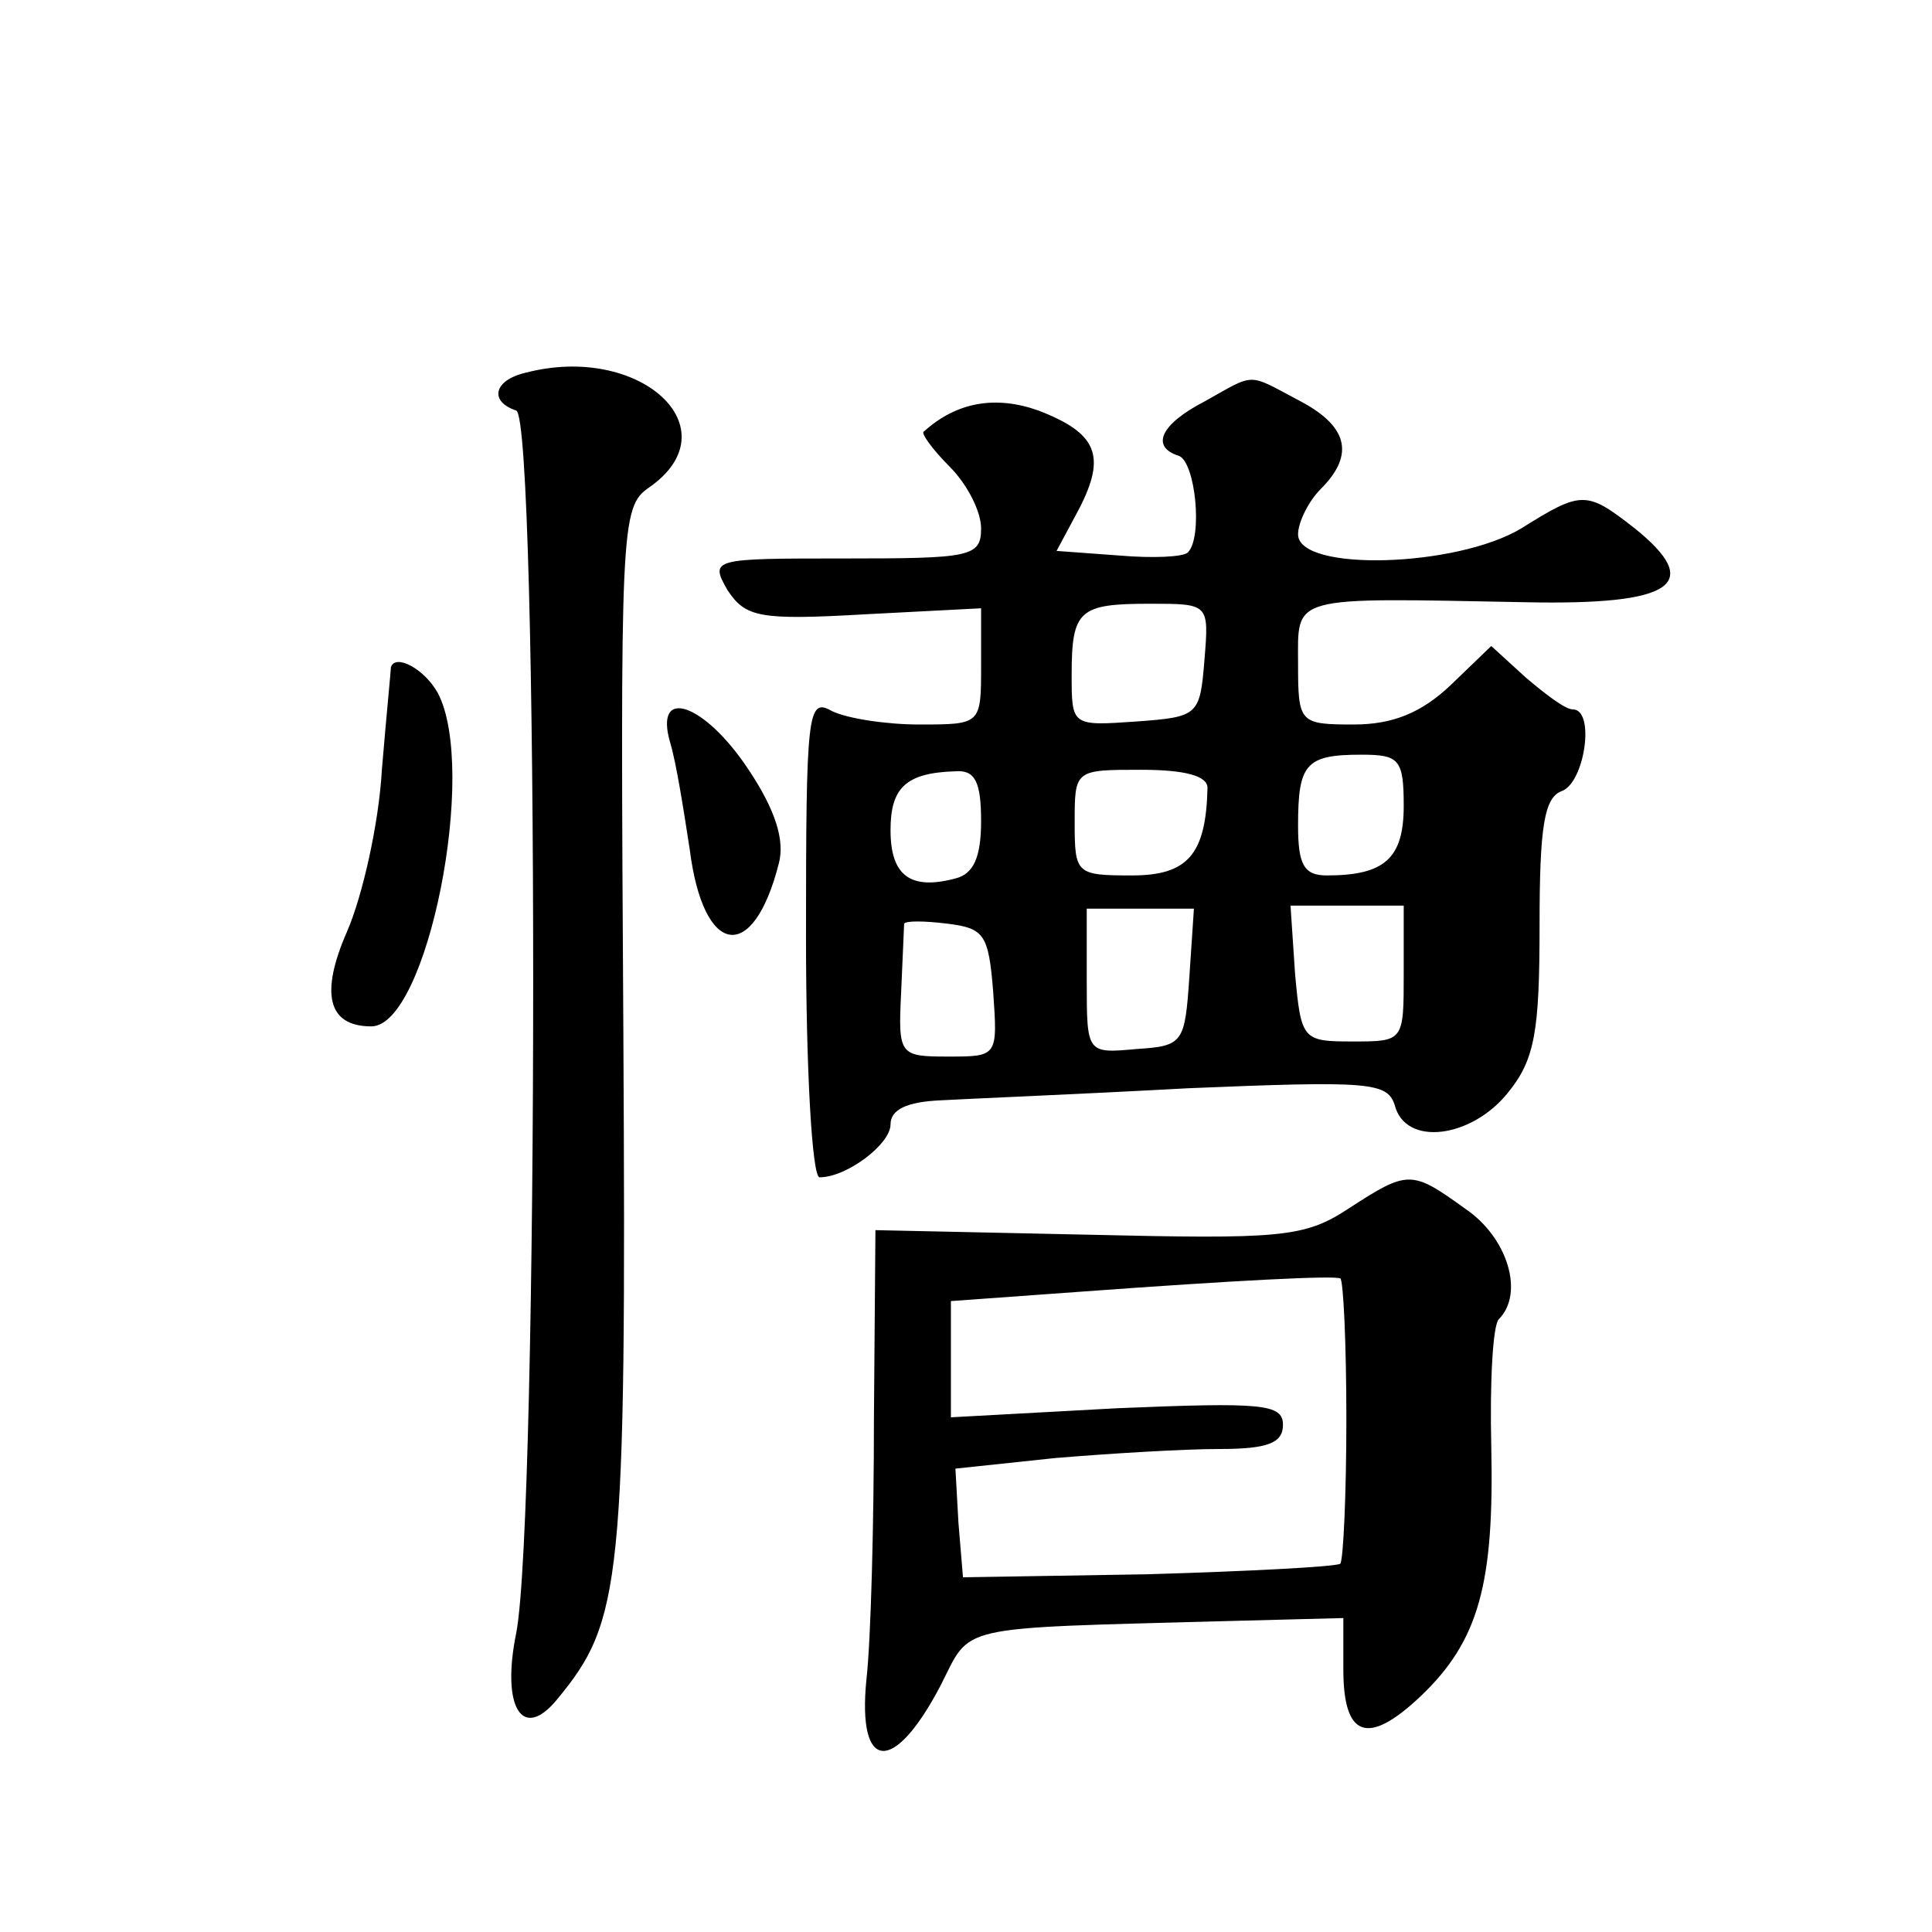 <?xml version="1.0" standalone="no"?>
<!DOCTYPE svg PUBLIC "-//W3C//DTD SVG 20010904//EN"
 "http://www.w3.org/TR/2001/REC-SVG-20010904/DTD/svg10.dtd">
<svg version="1.0" xmlns="http://www.w3.org/2000/svg"
 width="128pt" height="128pt" viewBox="0 0 128 128"
 preserveAspectRatio="xMidYMid meet">
<g transform="translate(0,128) scale(0.1,-0.1)"
fill="#0" stroke="none">
<path d="M348 1033 c-21 -5 -24 -19 -6 -25 15 -5 15 -733 0 -810 -10 -49 4 -72
27 -44 43 52 46 76 44 440 -2 337 -2 350 17 363 56 39 -6 96 -82 76z M798 1014
c-29 -15 -36 -30 -17 -36 11 -4 16 -54 6 -64 -3 -3 -23 -4 -46 -2 l-41 3 15 28
c18 35 12 50 -27 65 -28 10 -54 6 -76 -14 -2 -1 6 -12 17 -23 12 -12 21 -30 21
-41 0 -19 -7 -20 -90 -20 -88 0 -90 0 -78 -21 12 -18 21 -20 91 -16 l77 4 0 -38
c0 -39 0 -39 -41 -39 -22 0 -48 4 -58 9 -16 9 -17 -1 -17 -150 0 -87 4 -159 9 -159
18 0 47 22 47 35 0 10 11 15 33 16 17 1 91 4 164 8 120 5 132 4 137 -11 7 -28 51
-22 75 8 18 22 21 41 21 111 0 65 3 85 15 89 15 6 22 54 7 54 -5 0 -18 10 -31 21
l-23 21 -27 -26 c-19 -18 -38 -26 -64 -26 -36 0 -37 1 -37 40 0 46 -7 44 151 41
98 -2 118 12 72 49 -32 25 -35 25 -75 0 -43 -26 -148 -29 -148 -4 0 8 7 22 15 30
23 23 18 42 -15 59 -34 18 -28 18 -62 -1z m0 -171 c-3 -37 -4 -38 -45 -41 -43 -3
-43 -3 -43 31 0 43 5 47 52 47 39 0 39 0 36 -37z m132 -97 c0 -35 -13 -46 -51 -46
-15 0 -19 7 -19 33 0 41 5 47 42 47 25 0 28 -3 28 -34z m-280 -10 c0 -24 -5 -35
-17 -38 -30 -8 -43 2 -43 32 0 28 10 38 43 39 13 1 17 -7 17 -33z m150 22 c-1 -44
-13 -58 -50 -58 -37 0 -38 1 -38 35 0 35 0 35 44 35 29 0 44 -4 44 -12z m-12 -125
c-3 -44 -4 -46 -35 -48 -33 -3 -33 -3 -33 45 l0 48 36 0 35 0 -3 -45z m142 2 c0
-45 0 -45 -34 -45 -33 0 -34 1 -38 45 l-3 45 37 0 38 0 0 -45z m-272 -12 c3 -43
3 -43 -30 -43 -32 0 -33 1 -31 42 1 24 2 44 2 46 1 2 13 2 29 0 24 -3 27 -7 30
-45z M259 838 c0 -2 -3 -32 -6 -68 -2 -36 -13 -84 -23 -107 -18 -41 -13 -63 16
-63 37 0 71 170 44 221 -9 16 -28 26 -31 17z M444 788 c4 -13 9 -45 13 -71 9 -71
42 -76 59 -9 4 15 -2 35 -20 62 -29 44 -63 56 -52 18z M893 479 c-29 -19 -45 -20
-173 -17 l-140 3 -1 -125 c0 -69 -2 -147 -5 -173 -6 -61 18 -63 49 -4 21 41 7 38
190 43 l77 2 0 -34 c0 -45 16 -51 51 -18 39 37 49 75 47 166 -1 42 1 80 5 84 17
17 6 54 -22 73 -36 26 -38 26 -78 0z m-1 -139 c0 -50 -2 -93 -4 -96 -3 -2 -60 -5
-128 -7 l-122 -2 -3 36 -2 36 66 7 c36 3 85 6 109 6 32 0 42 4 42 16 0 14 -14 15
-110 11 l-110 -6 0 39 0 38 83 6 c109 8 171 11 175 9 2 -1 4 -43 4 -93z"/>
</g>
</svg>

